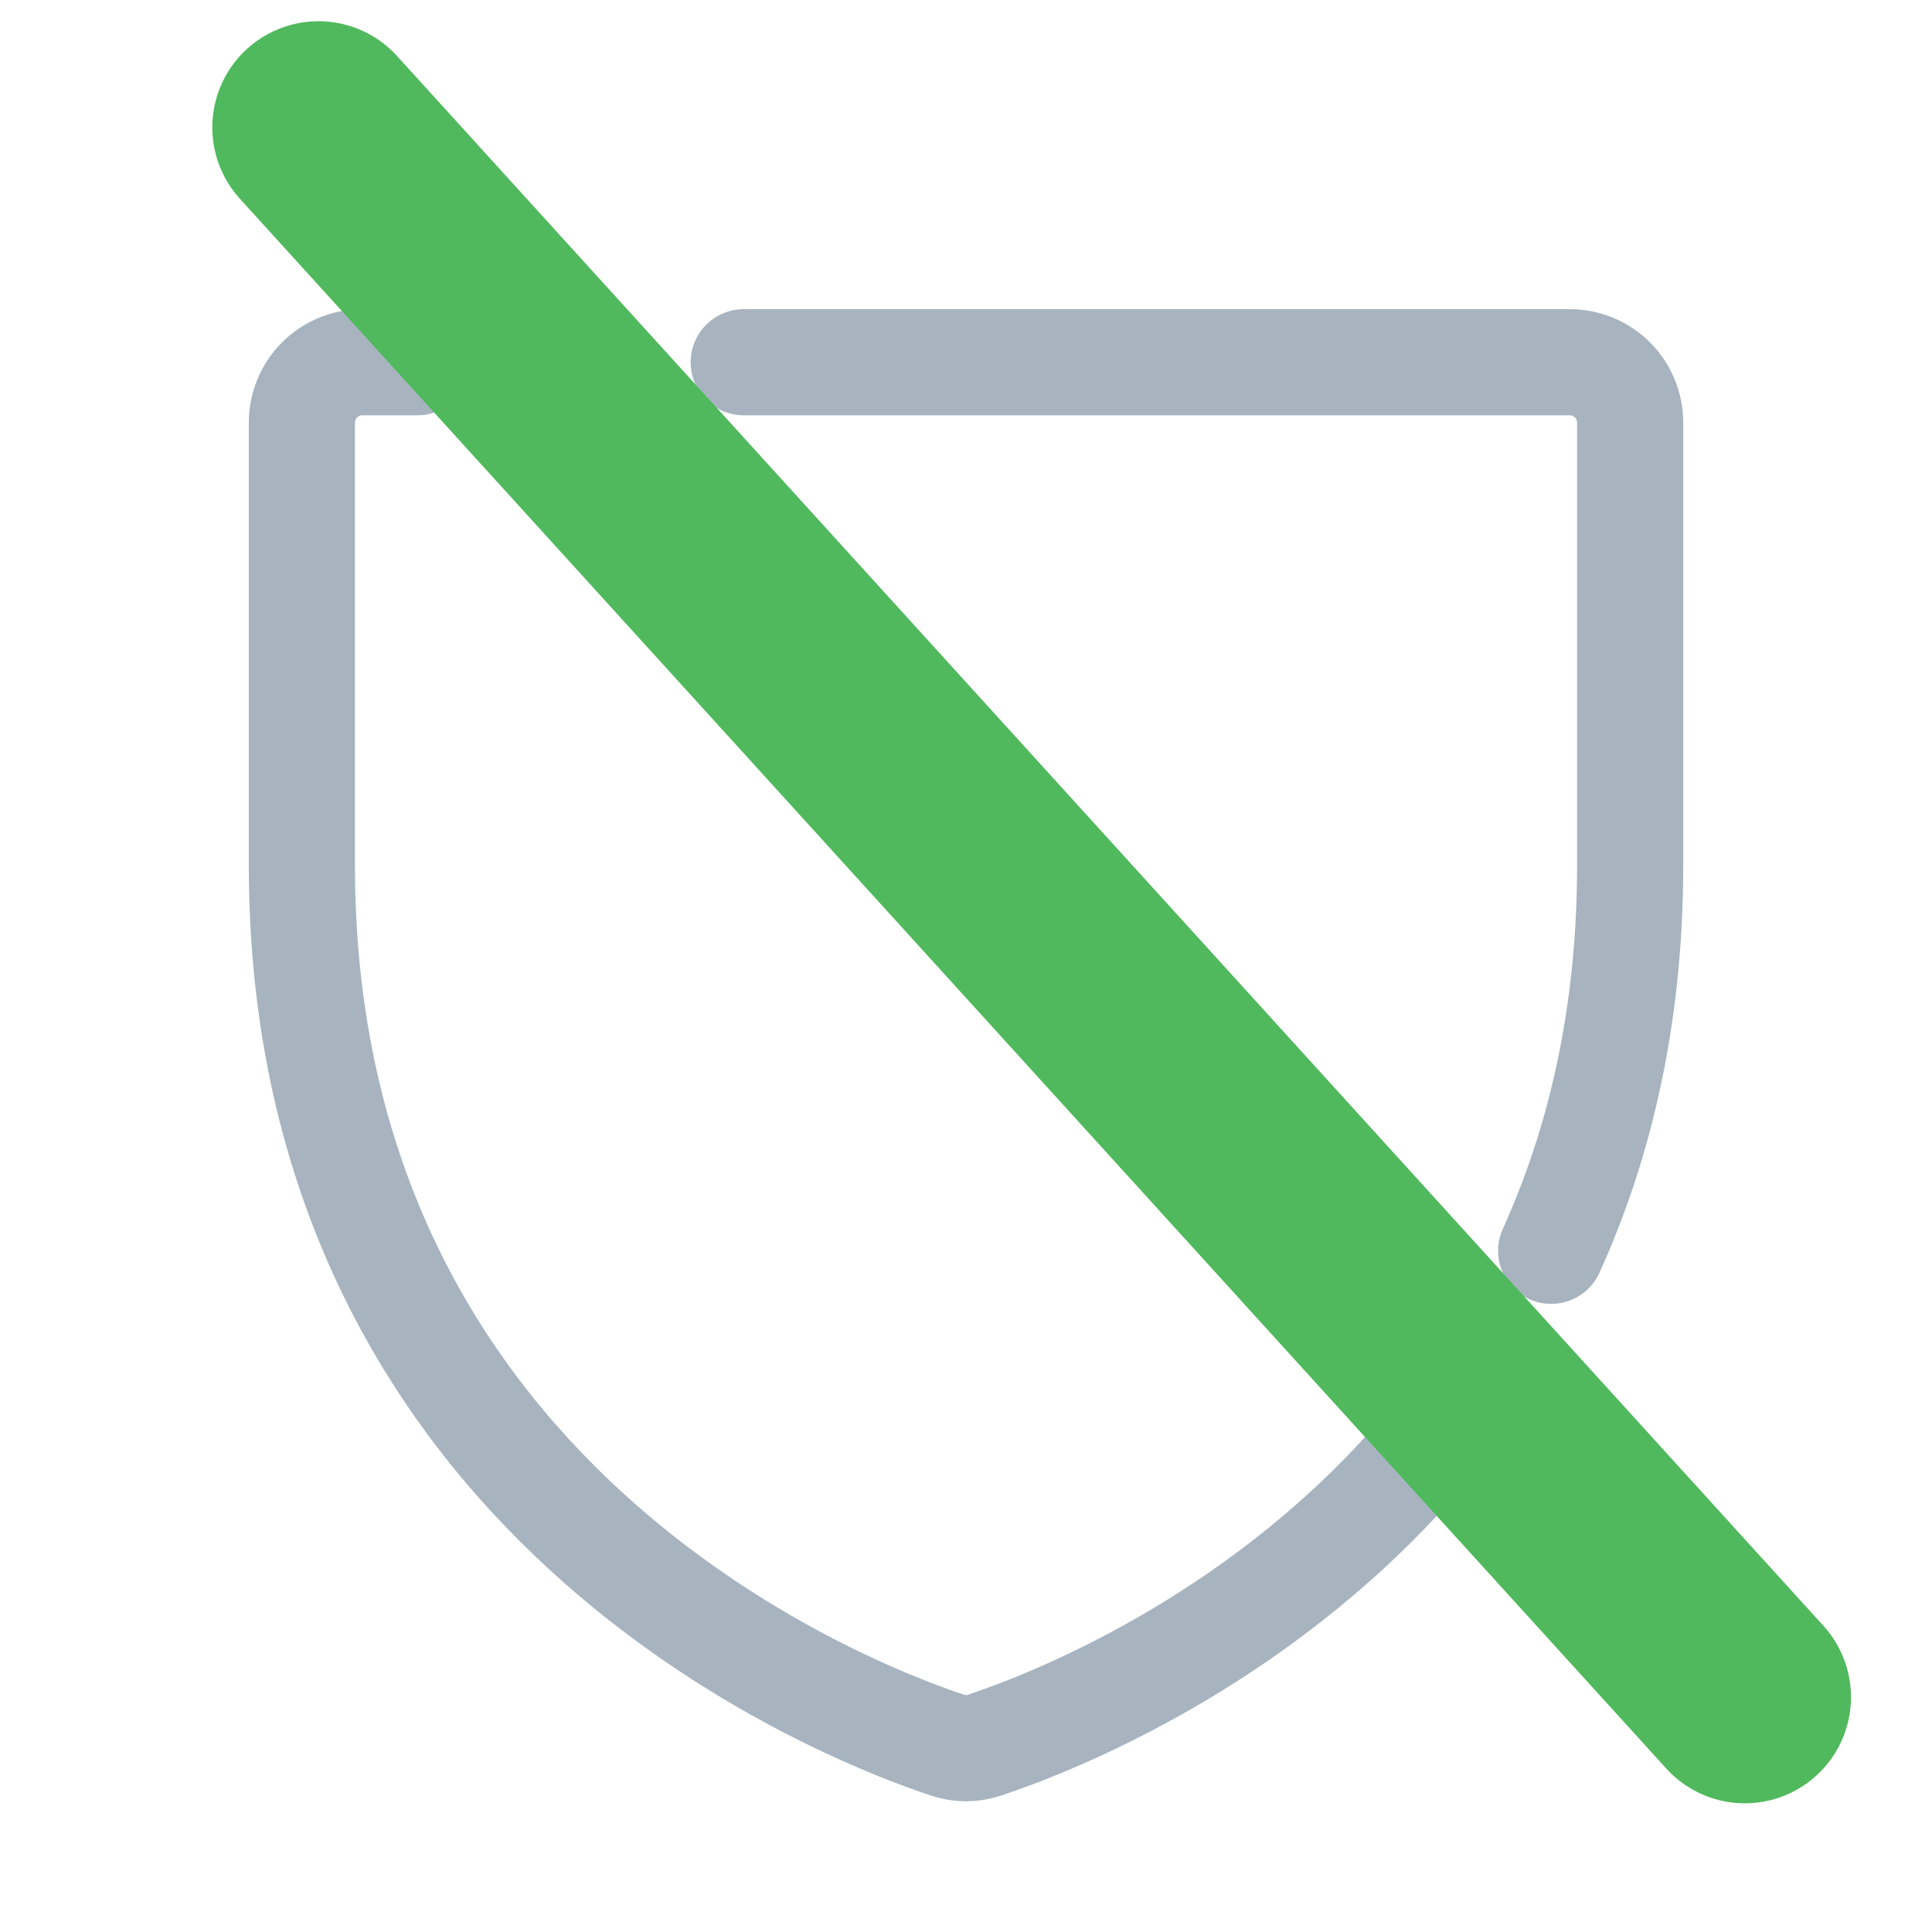 <?xml version="1.0" encoding="UTF-8"?> <svg xmlns="http://www.w3.org/2000/svg" width="91" height="91" viewBox="0 0 91 91" fill="none"><path d="M66.663 68.79C58.996 77.515 49.298 81.228 46.373 82.198C45.807 82.392 45.193 82.392 44.627 82.198C39.566 80.52 14.219 70.625 14.219 40.76V19.906C14.219 19.152 14.518 18.429 15.052 17.895C15.585 17.362 16.308 17.062 17.062 17.062H19.66" stroke="#A7B4BF" stroke-width="5" stroke-linecap="round" stroke-linejoin="round"></path><path d="M35.031 17.062H73.939C74.693 17.062 75.417 17.362 75.95 17.895C76.483 18.429 76.783 19.152 76.783 19.906V40.76C76.783 47.9 75.335 53.898 73.061 58.915" stroke="#A7B4BF" stroke-width="5" stroke-linecap="round" stroke-linejoin="round"></path><path d="M15 6L82.184 79.938" stroke="#50B95D" stroke-width="10" stroke-linecap="round" stroke-linejoin="round"></path></svg> 